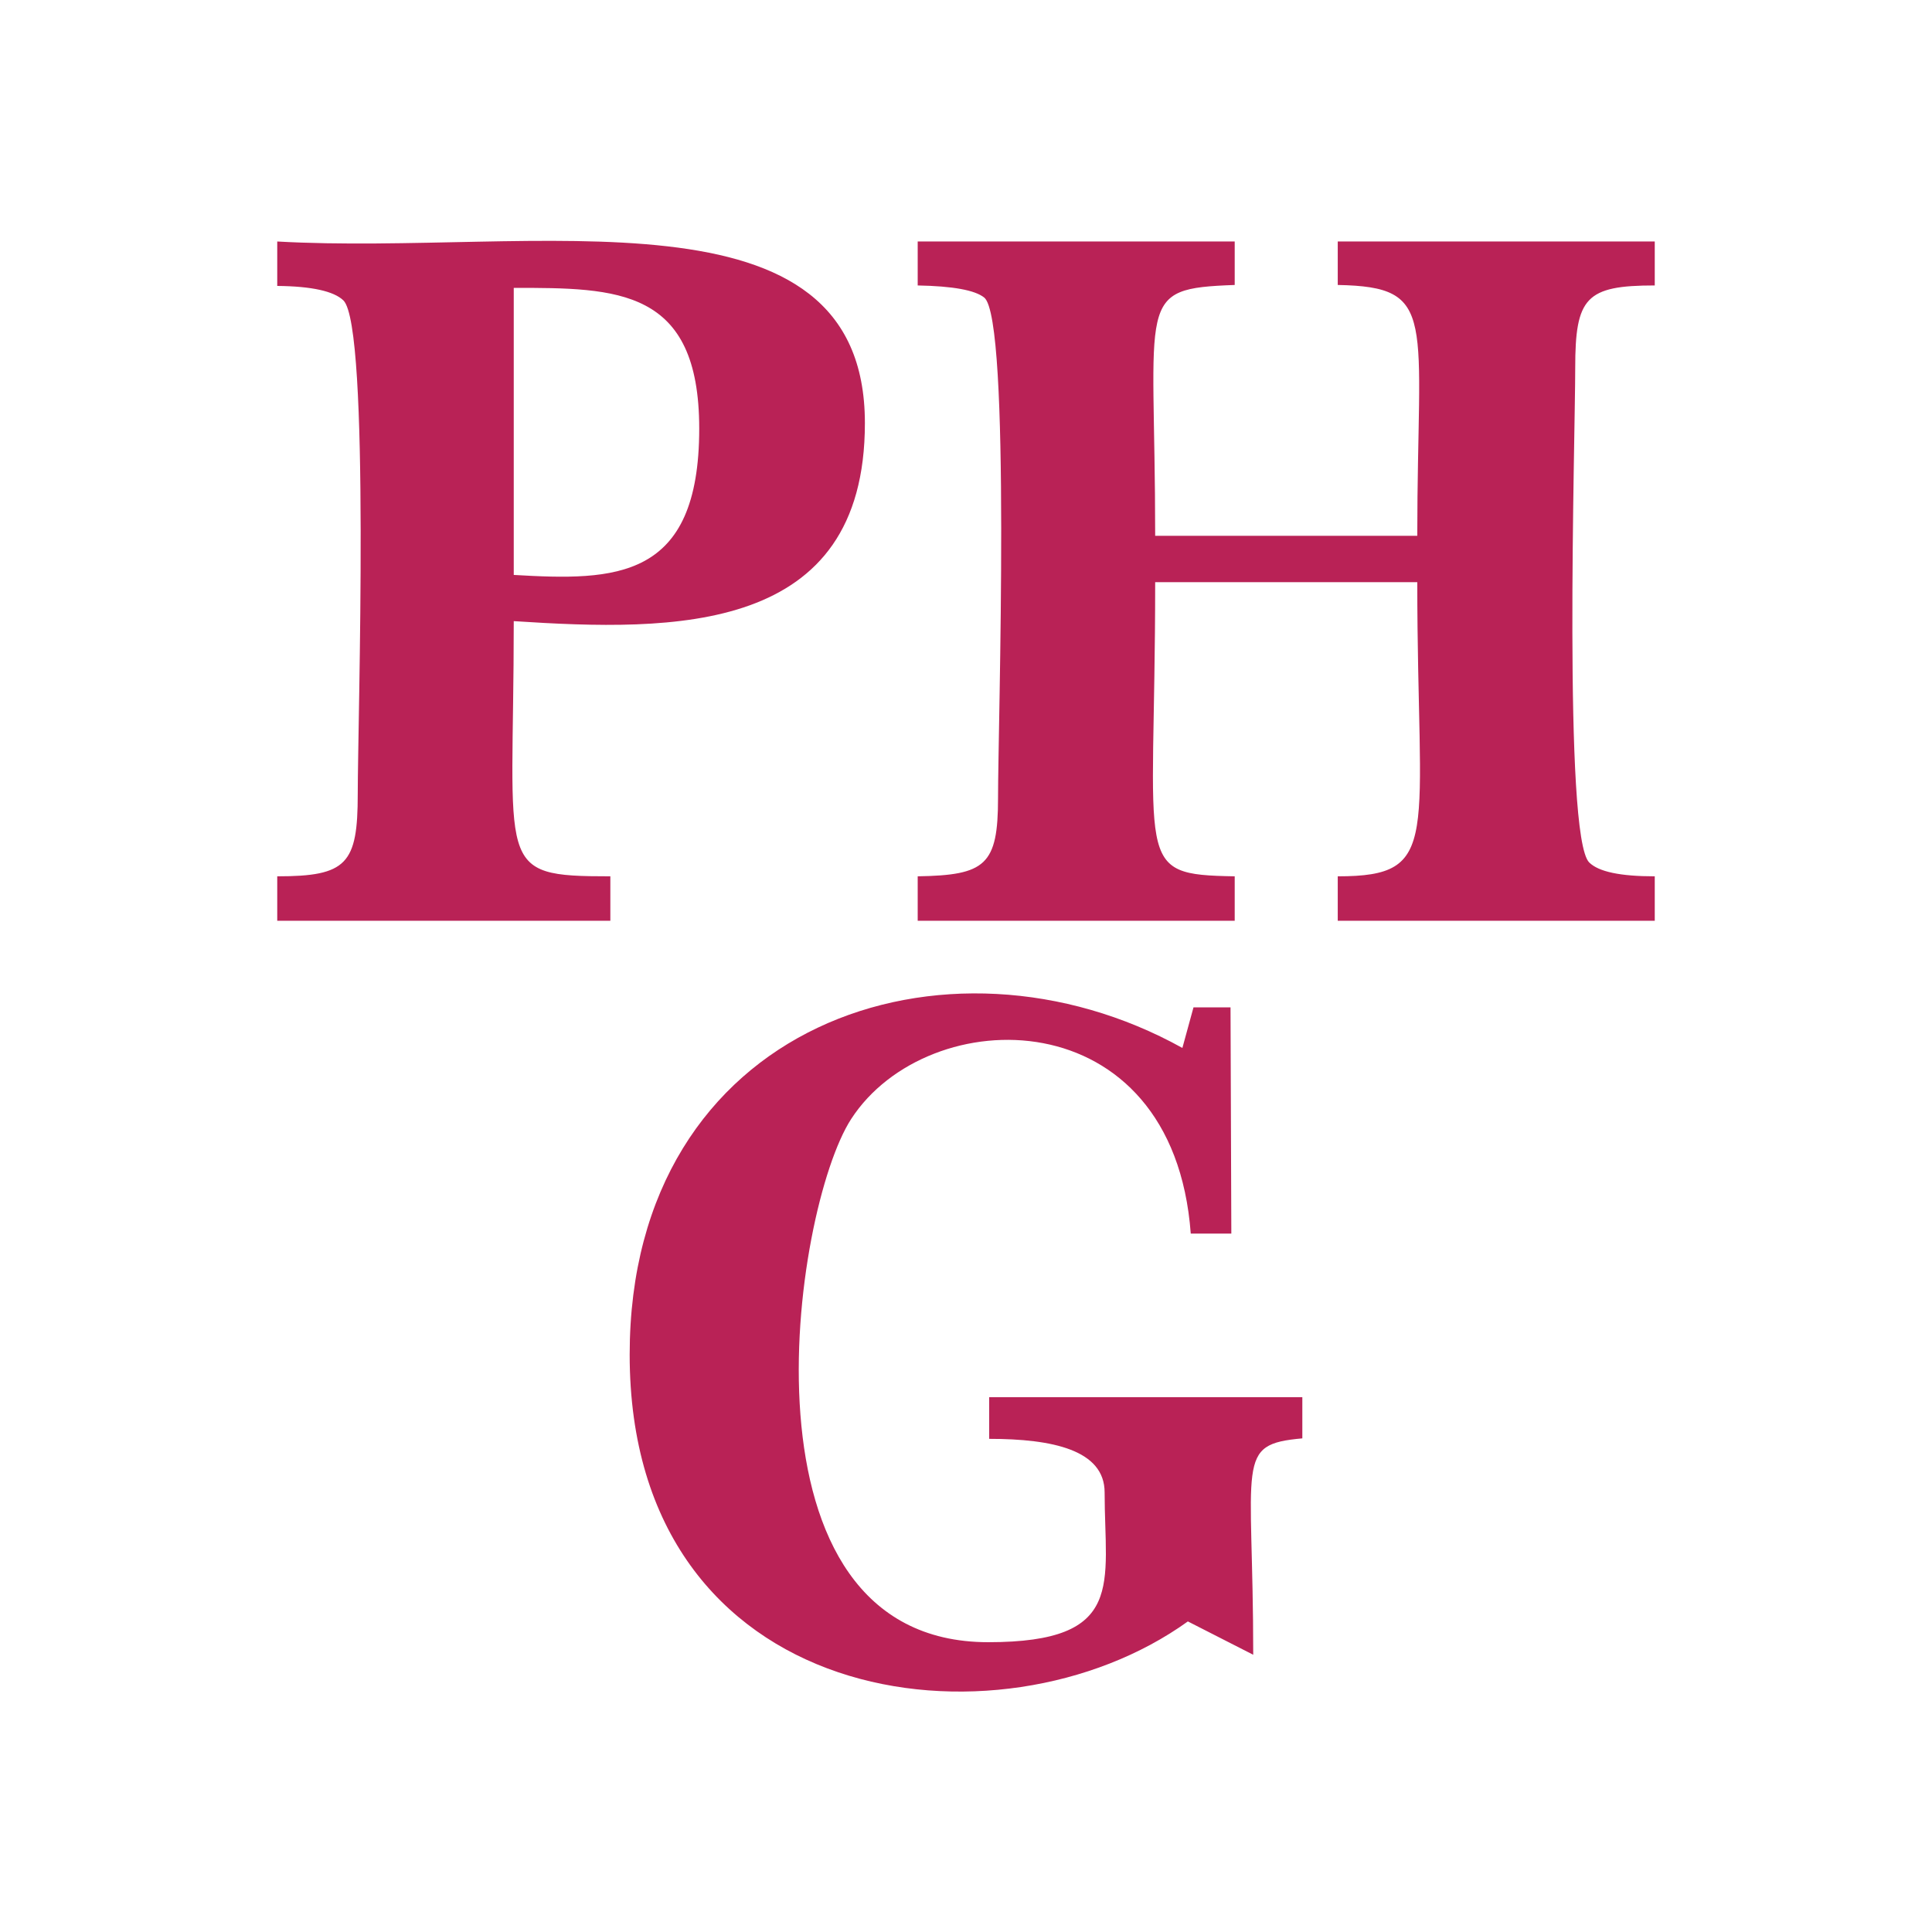 <?xml version="1.0" encoding="UTF-8"?>
<!DOCTYPE svg PUBLIC "-//W3C//DTD SVG 1.1//EN" "http://www.w3.org/Graphics/SVG/1.1/DTD/svg11.dtd">
<!-- Creator: CorelDRAW 2018 (64-Bit Evaluation Version) -->
<svg xmlns="http://www.w3.org/2000/svg" xml:space="preserve" width="120px" height="120px" version="1.1" style="shape-rendering:geometricPrecision; text-rendering:geometricPrecision; image-rendering:optimizeQuality; fill-rule:evenodd; clip-rule:evenodd"
viewBox="0 0 120 120"
 xmlns:xlink="http://www.w3.org/1999/xlink">
 <defs>
  <style type="text/css">
   <![CDATA[
    .fil0 {fill:#B92256;fill-rule:nonzero}
   ]]>
  </style>
 </defs>
 <g id="Layer_x0020_1">
  <path class="fil0" d="M31.91 35.71c6.31,0.37 11.52,0.34 11.52,-9.09 0,-8.73 -5.09,-8.74 -11.52,-8.74l0 17.83zm41.53 29.38l0.69 -2.52 2.3 0 0.05 14.05 -2.52 0c-1.09,-14.68 -16.31,-14.48 -21.09,-7.12 -3.65,5.63 -7.6,32.5 8.51,32.5 8.59,0 7.23,-3.63 7.23,-9.3 0,-2.64 -3.24,-3.33 -7.17,-3.33l0 -2.59 19.45 0 0 2.56c-4.22,0.38 -3.05,1.35 -3.05,13.44l-4.06 -2.07c-11.73,8.44 -34.67,5.49 -34.67,-16.57 0,-20.62 19.7,-27.18 34.33,-19.05zm-16.44 -50.09l19.69 0 0 2.7c-6.24,0.23 -4.94,0.8 -4.94,15.58l16.28 0c0,-13.57 1.33,-15.46 -4.94,-15.58l0 -2.7 19.69 0 0 2.73c-4.28,0 -4.94,0.75 -4.94,5.12 0,4.45 -0.76,29.11 0.87,30.72 0.59,0.58 1.94,0.86 4.07,0.86l0 2.76 -19.69 0 0 -2.76c6.52,0 4.94,-2.34 4.94,-18.27l-16.28 0c0,17.64 -1.44,18.16 4.94,18.27l0 2.76 -19.69 0 0 -2.76c4.21,-0.07 4.99,-0.69 4.99,-4.87 0,-4.53 0.81,-29.75 -0.86,-31.08 -0.58,-0.46 -1.95,-0.71 -4.13,-0.75l0 -2.73zm-39.78 0c15.96,0.9 36.5,-3.86 36.5,11.28 0,13.14 -11.83,12.95 -21.81,12.3 0,15.36 -1.27,15.85 6,15.85l0 2.76 -20.69 0 0 -2.76c4.32,0 5,-0.76 5,-5.1 0,-4.53 0.78,-29.03 -0.89,-30.67 -0.59,-0.57 -1.96,-0.88 -4.11,-0.9l0 -2.76z"/>
 </g>
</svg>
